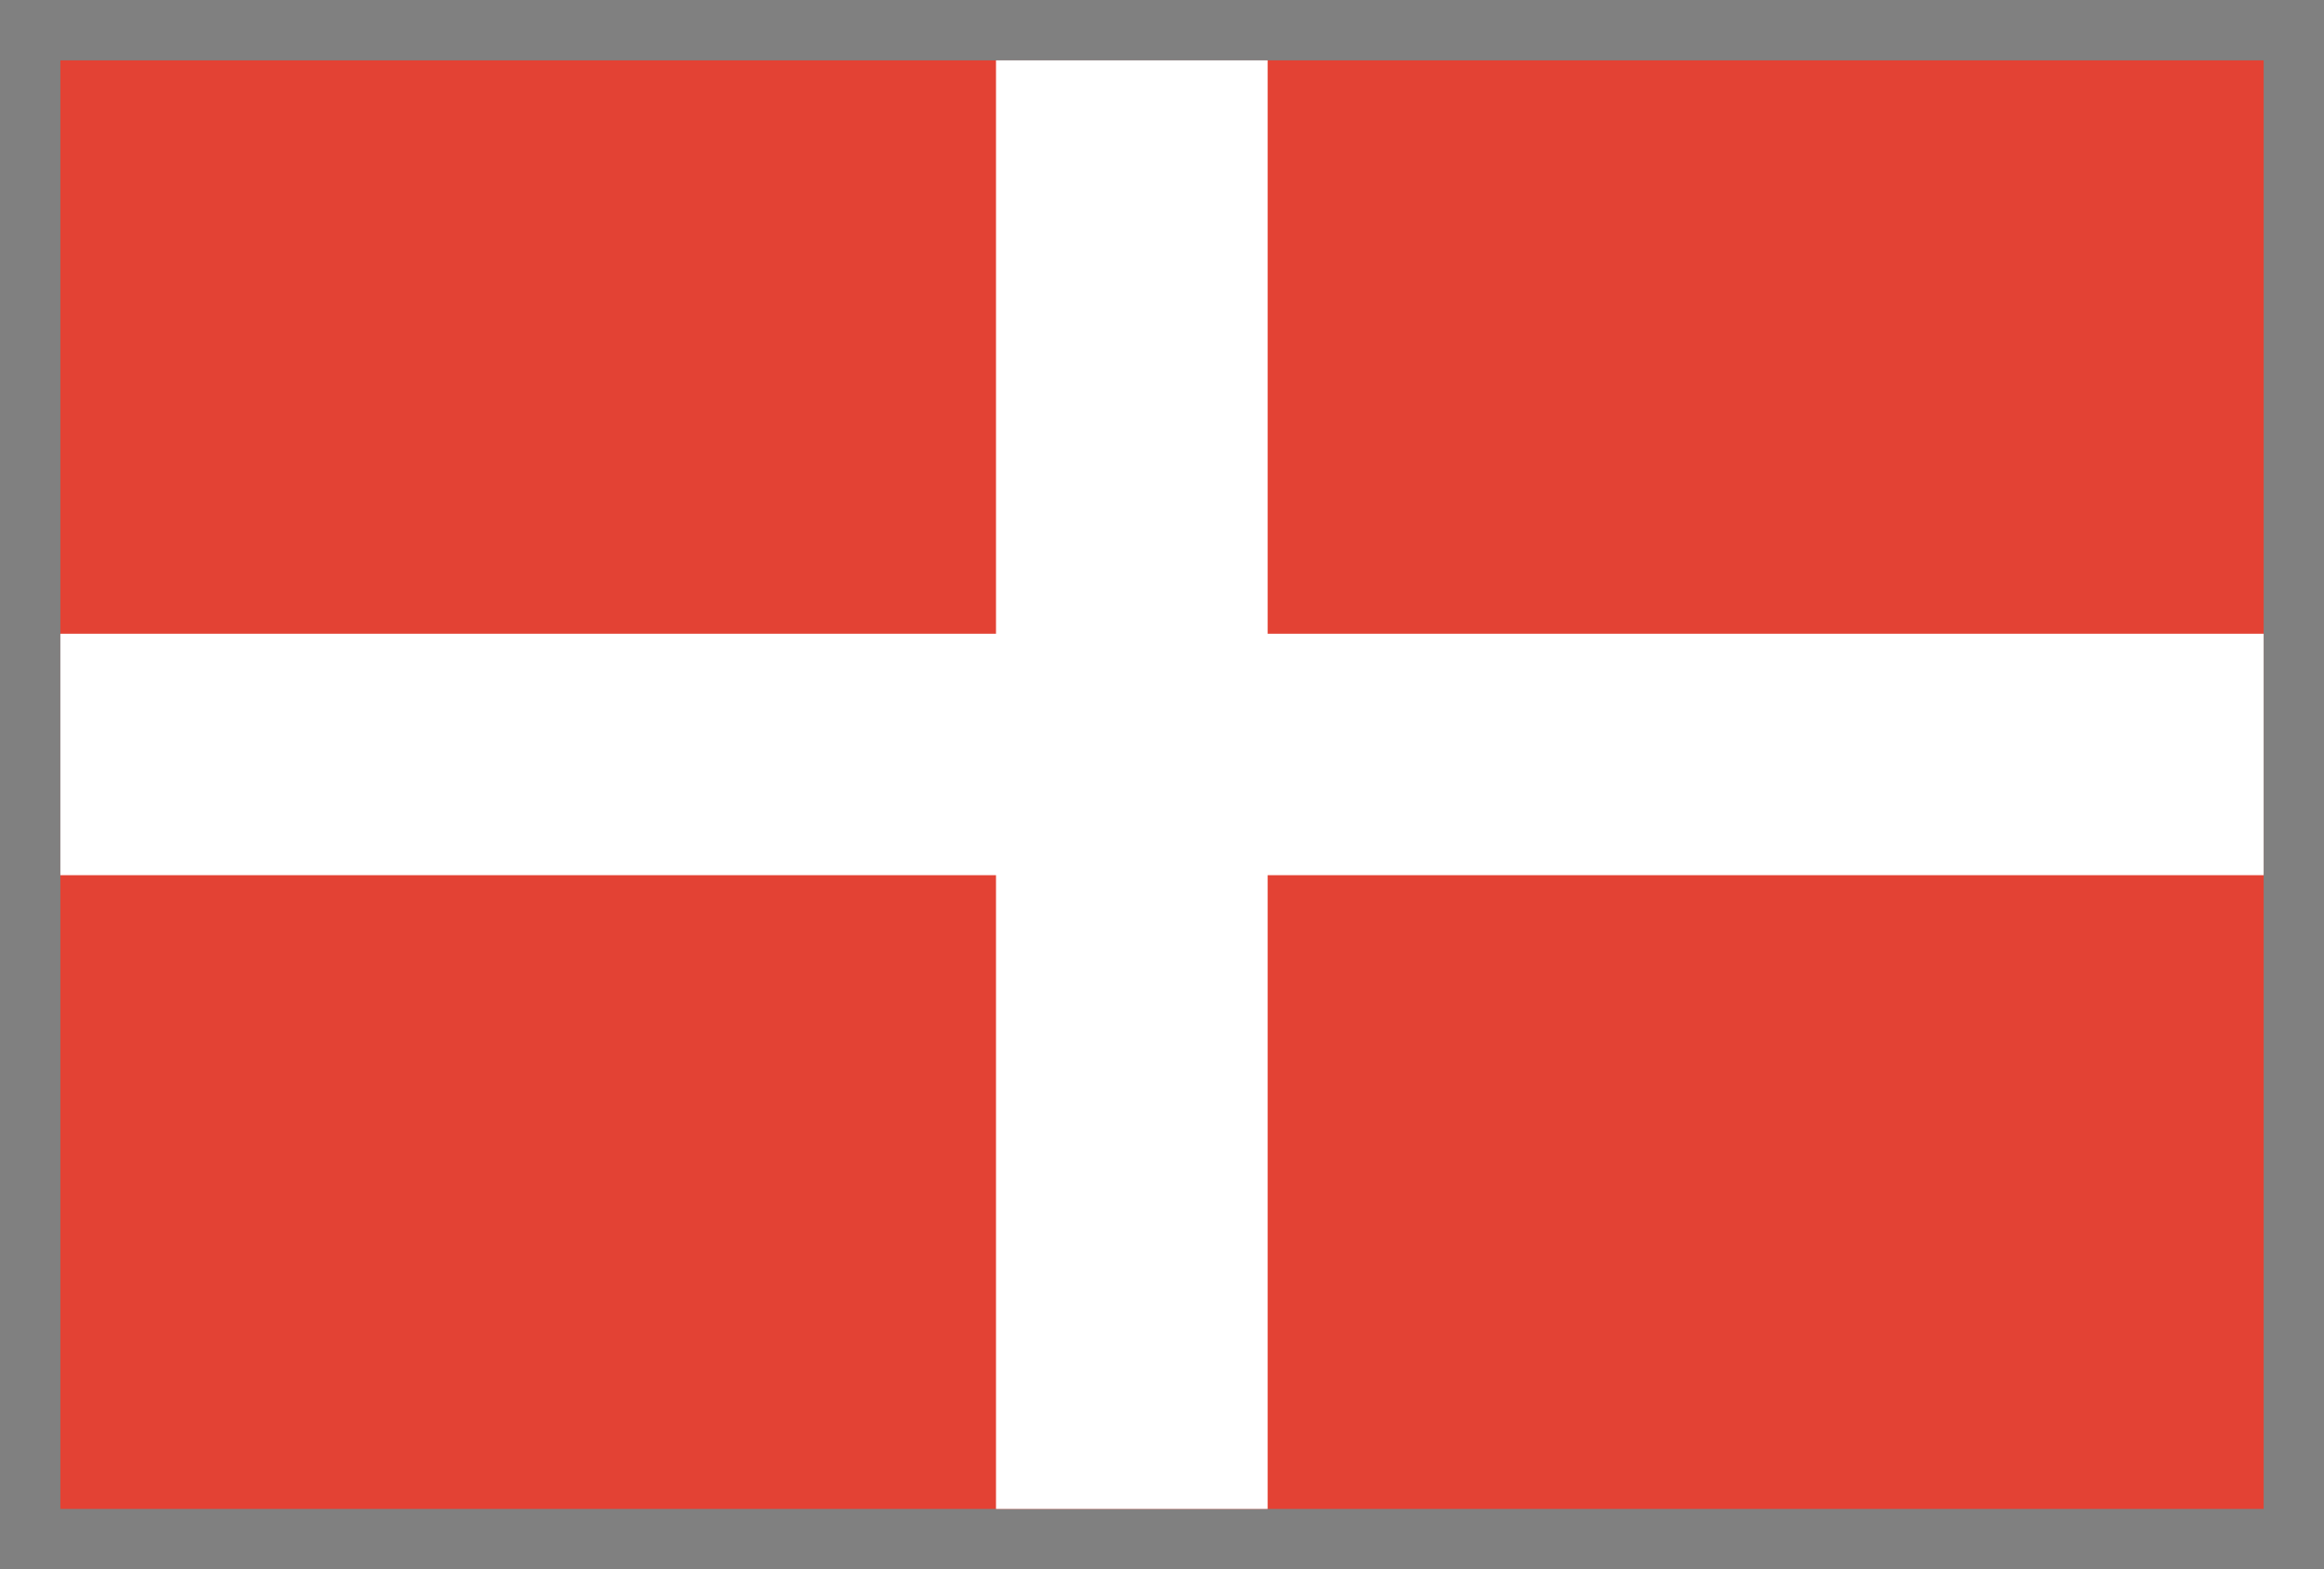 <svg width="77" height="52" viewBox="0 0 77 52" xmlns="http://www.w3.org/2000/svg">
  <rect x="0" y="0" width="77" height="52" fill="#333333" stroke="none"/>
  <rect x="1" y="1" width="75" height="50" fill="#E34234" stroke="gray" stroke-width="2"/>
  <rect x="33" width="9" height="48" y="2"  fill="white"/>
  <rect y="21" width="73" height="8" x="2" fill="white"/>
</svg>
